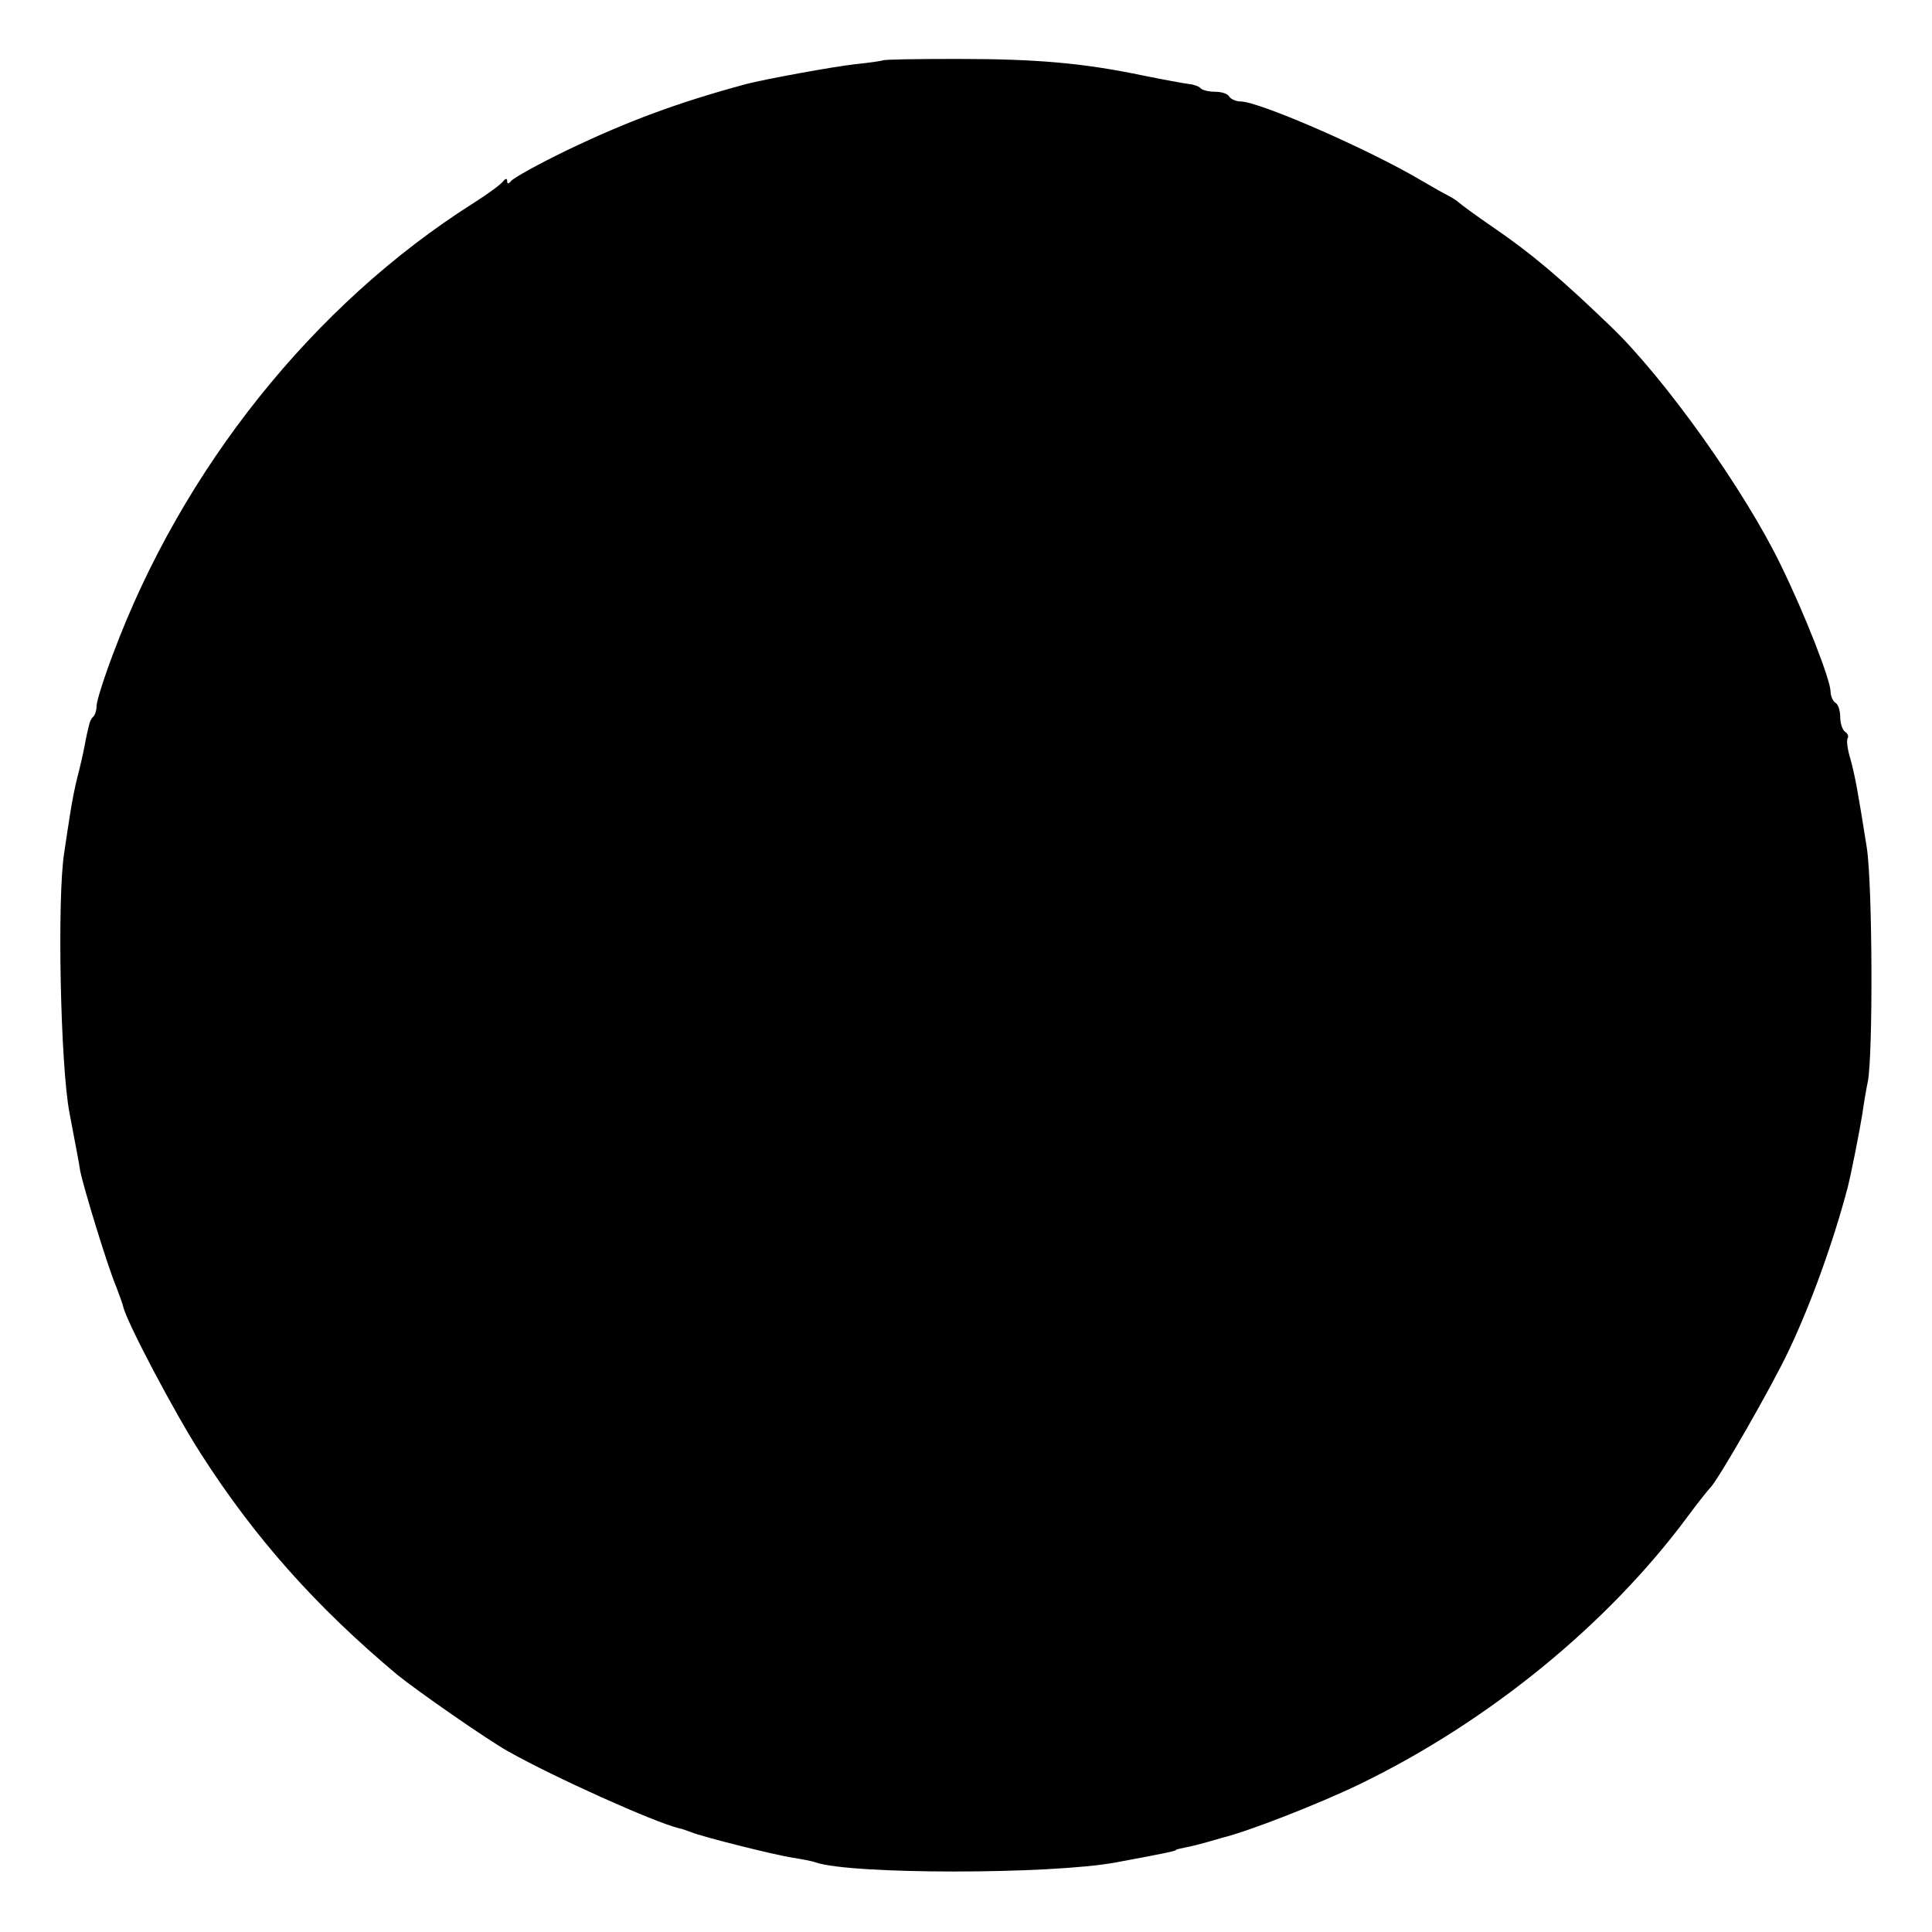 <?xml version="1.0" standalone="no"?>
<!DOCTYPE svg PUBLIC "-//W3C//DTD SVG 20010904//EN"
 "http://www.w3.org/TR/2001/REC-SVG-20010904/DTD/svg10.dtd">
<svg version="1.0" xmlns="http://www.w3.org/2000/svg"
 width="400pt" height="400pt" viewBox="0 0 400 400"
 preserveAspectRatio="xMidYMid meet">
<g transform="translate(0,400) scale(0.1,-0.1)"
fill="#000000" stroke="none">
<path d="M1828 3875 c-2 -1 -28 -5 -58 -8 -45 -5 -187 -31 -225 -41 -141 -38
-246 -77 -371 -137 -60 -29 -112 -58 -116 -64 -5 -6 -8 -6 -8 0 0 6 -3 6 -8 0
-4 -6 -31 -26 -61 -45 -332 -210 -604 -551 -747 -934 -19 -50 -34 -98 -34
-107 0 -9 -3 -19 -7 -23 -4 -3 -8 -12 -9 -19 -2 -7 -6 -25 -9 -42 -3 -16 -10
-46 -15 -65 -5 -19 -11 -51 -14 -70 -3 -19 -9 -57 -13 -85 -15 -93 -8 -442 11
-540 9 -49 20 -103 22 -119 7 -35 57 -199 75 -241 6 -16 13 -35 14 -40 7 -32
108 -223 161 -305 112 -175 239 -317 406 -457 42 -34 184 -133 230 -159 98
-55 301 -146 353 -159 6 -1 17 -5 25 -8 24 -10 172 -47 210 -53 19 -3 41 -7
49 -10 73 -25 485 -25 621 0 108 20 125 24 125 26 0 1 9 3 19 5 11 2 31 7 45
11 14 4 28 8 31 9 54 13 200 70 285 111 266 129 513 330 679 554 22 30 44 57
47 60 14 12 129 212 163 285 46 97 92 225 121 335 7 26 26 123 31 155 3 22 8
51 11 65 11 53 10 407 -2 485 -19 120 -24 147 -34 184 -6 19 -8 37 -6 42 3 4
1 10 -5 14 -5 3 -10 17 -10 30 0 13 -4 27 -10 30 -5 3 -10 14 -10 23 0 24 -53
160 -103 262 -75 155 -241 388 -353 495 -104 100 -163 150 -245 206 -35 24
-66 47 -69 50 -3 3 -12 9 -20 13 -8 4 -33 18 -55 31 -109 65 -338 165 -377
165 -9 0 -20 5 -23 10 -3 6 -16 10 -29 10 -12 0 -26 3 -30 7 -3 4 -14 8 -24 9
-9 1 -53 9 -97 18 -121 25 -215 34 -382 34 -83 0 -153 -1 -155 -3z"/>
</g>
</svg>

